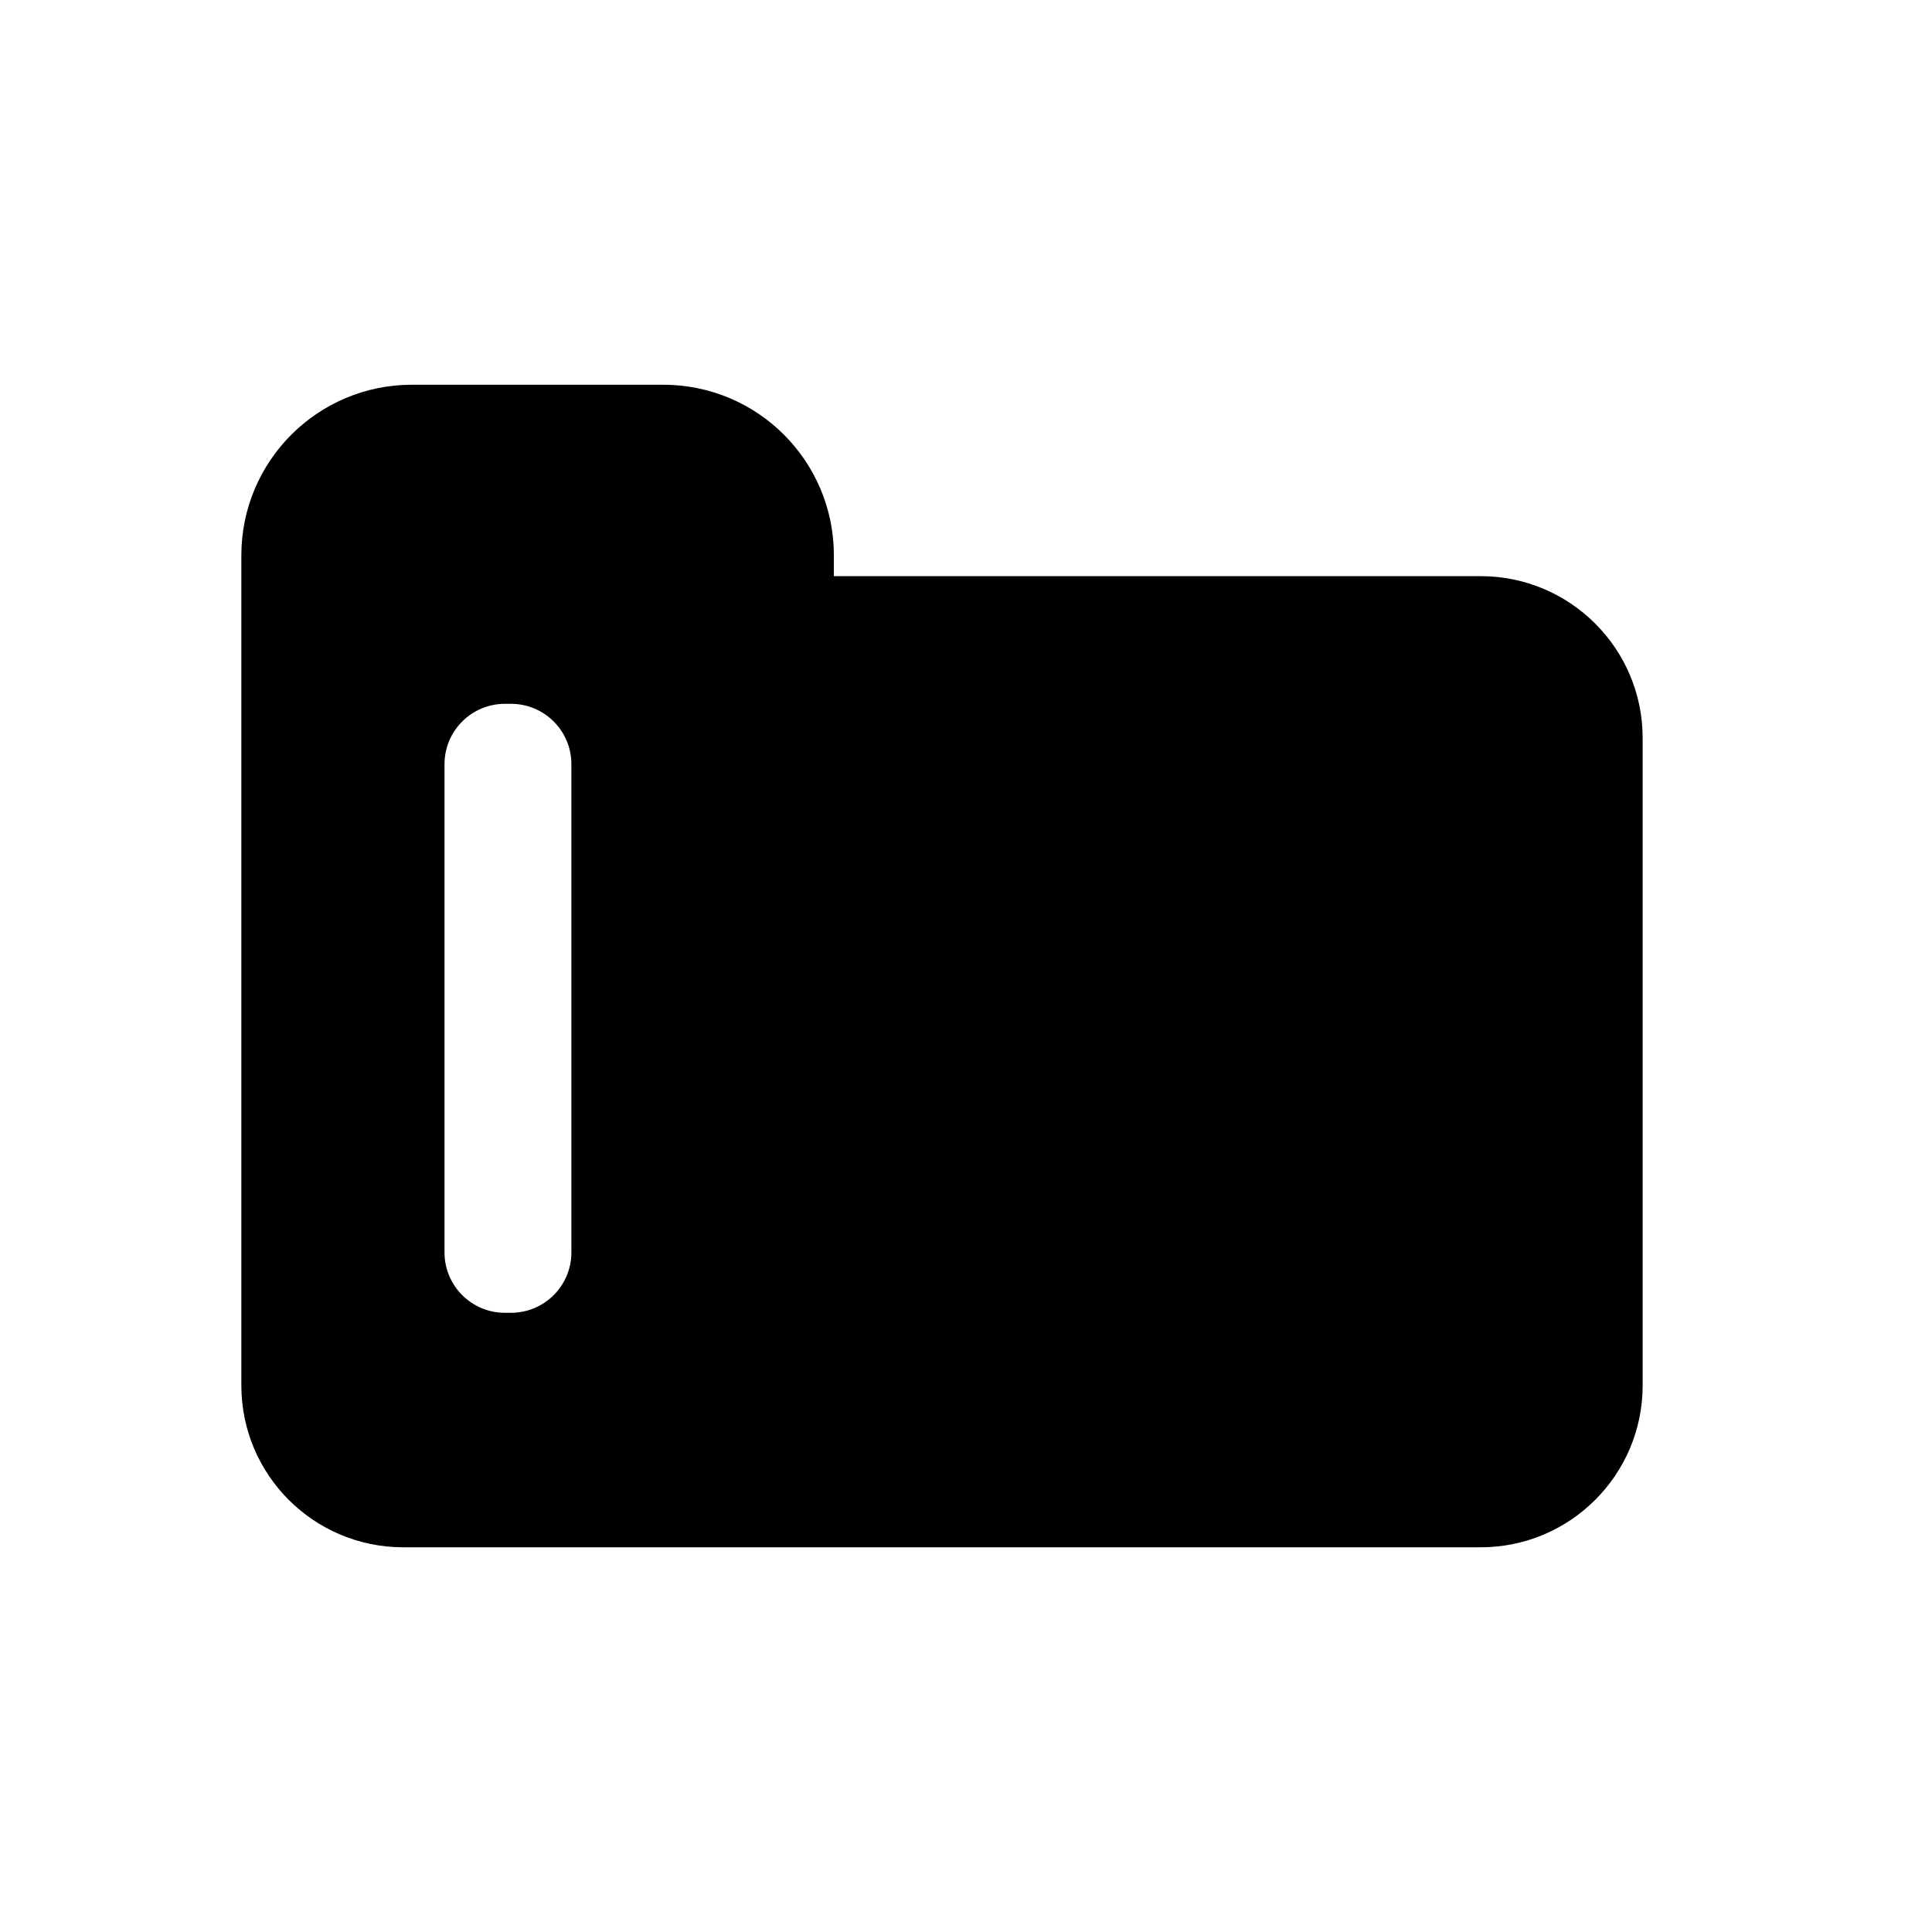 <?xml version="1.0" encoding="iso-8859-1"?>
<!-- Generator: Adobe Illustrator 17.0.0, SVG Export Plug-In . SVG Version: 6.00 Build 0)  -->
<!DOCTYPE svg PUBLIC "-//W3C//DTD SVG 1.1//EN" "http://www.w3.org/Graphics/SVG/1.1/DTD/svg11.dtd">
<svg version="1.1" id="Capa_1" xmlns="http://www.w3.org/2000/svg" xmlns:xlink="http://www.w3.org/1999/xlink" x="0px" y="0px"
	 width="64px" height="64px" viewBox="0 0 64 64" style="enable-background:new 0 0 64 64;" xml:space="preserve">
<path d="M13.358,51.256h35.693c2.957,0,5.364-2.398,5.364-5.362V24.448c0-2.964-2.407-5.362-5.364-5.362H27.623v-0.614v-0.076
	c0-3.123-2.527-5.651-5.653-5.651h-8.326c-3.116,0-5.649,2.528-5.649,5.651v27.498C7.995,48.858,10.397,51.256,13.358,51.256z
	 M14.725,25.315c0-1.105,0.896-2,2-2h0.203c1.104,0,2,0.895,2,2v16.173c0,1.104-0.896,2-2,2h-0.203c-1.105,0-2-0.896-2-2V25.315z"/>
</svg>
